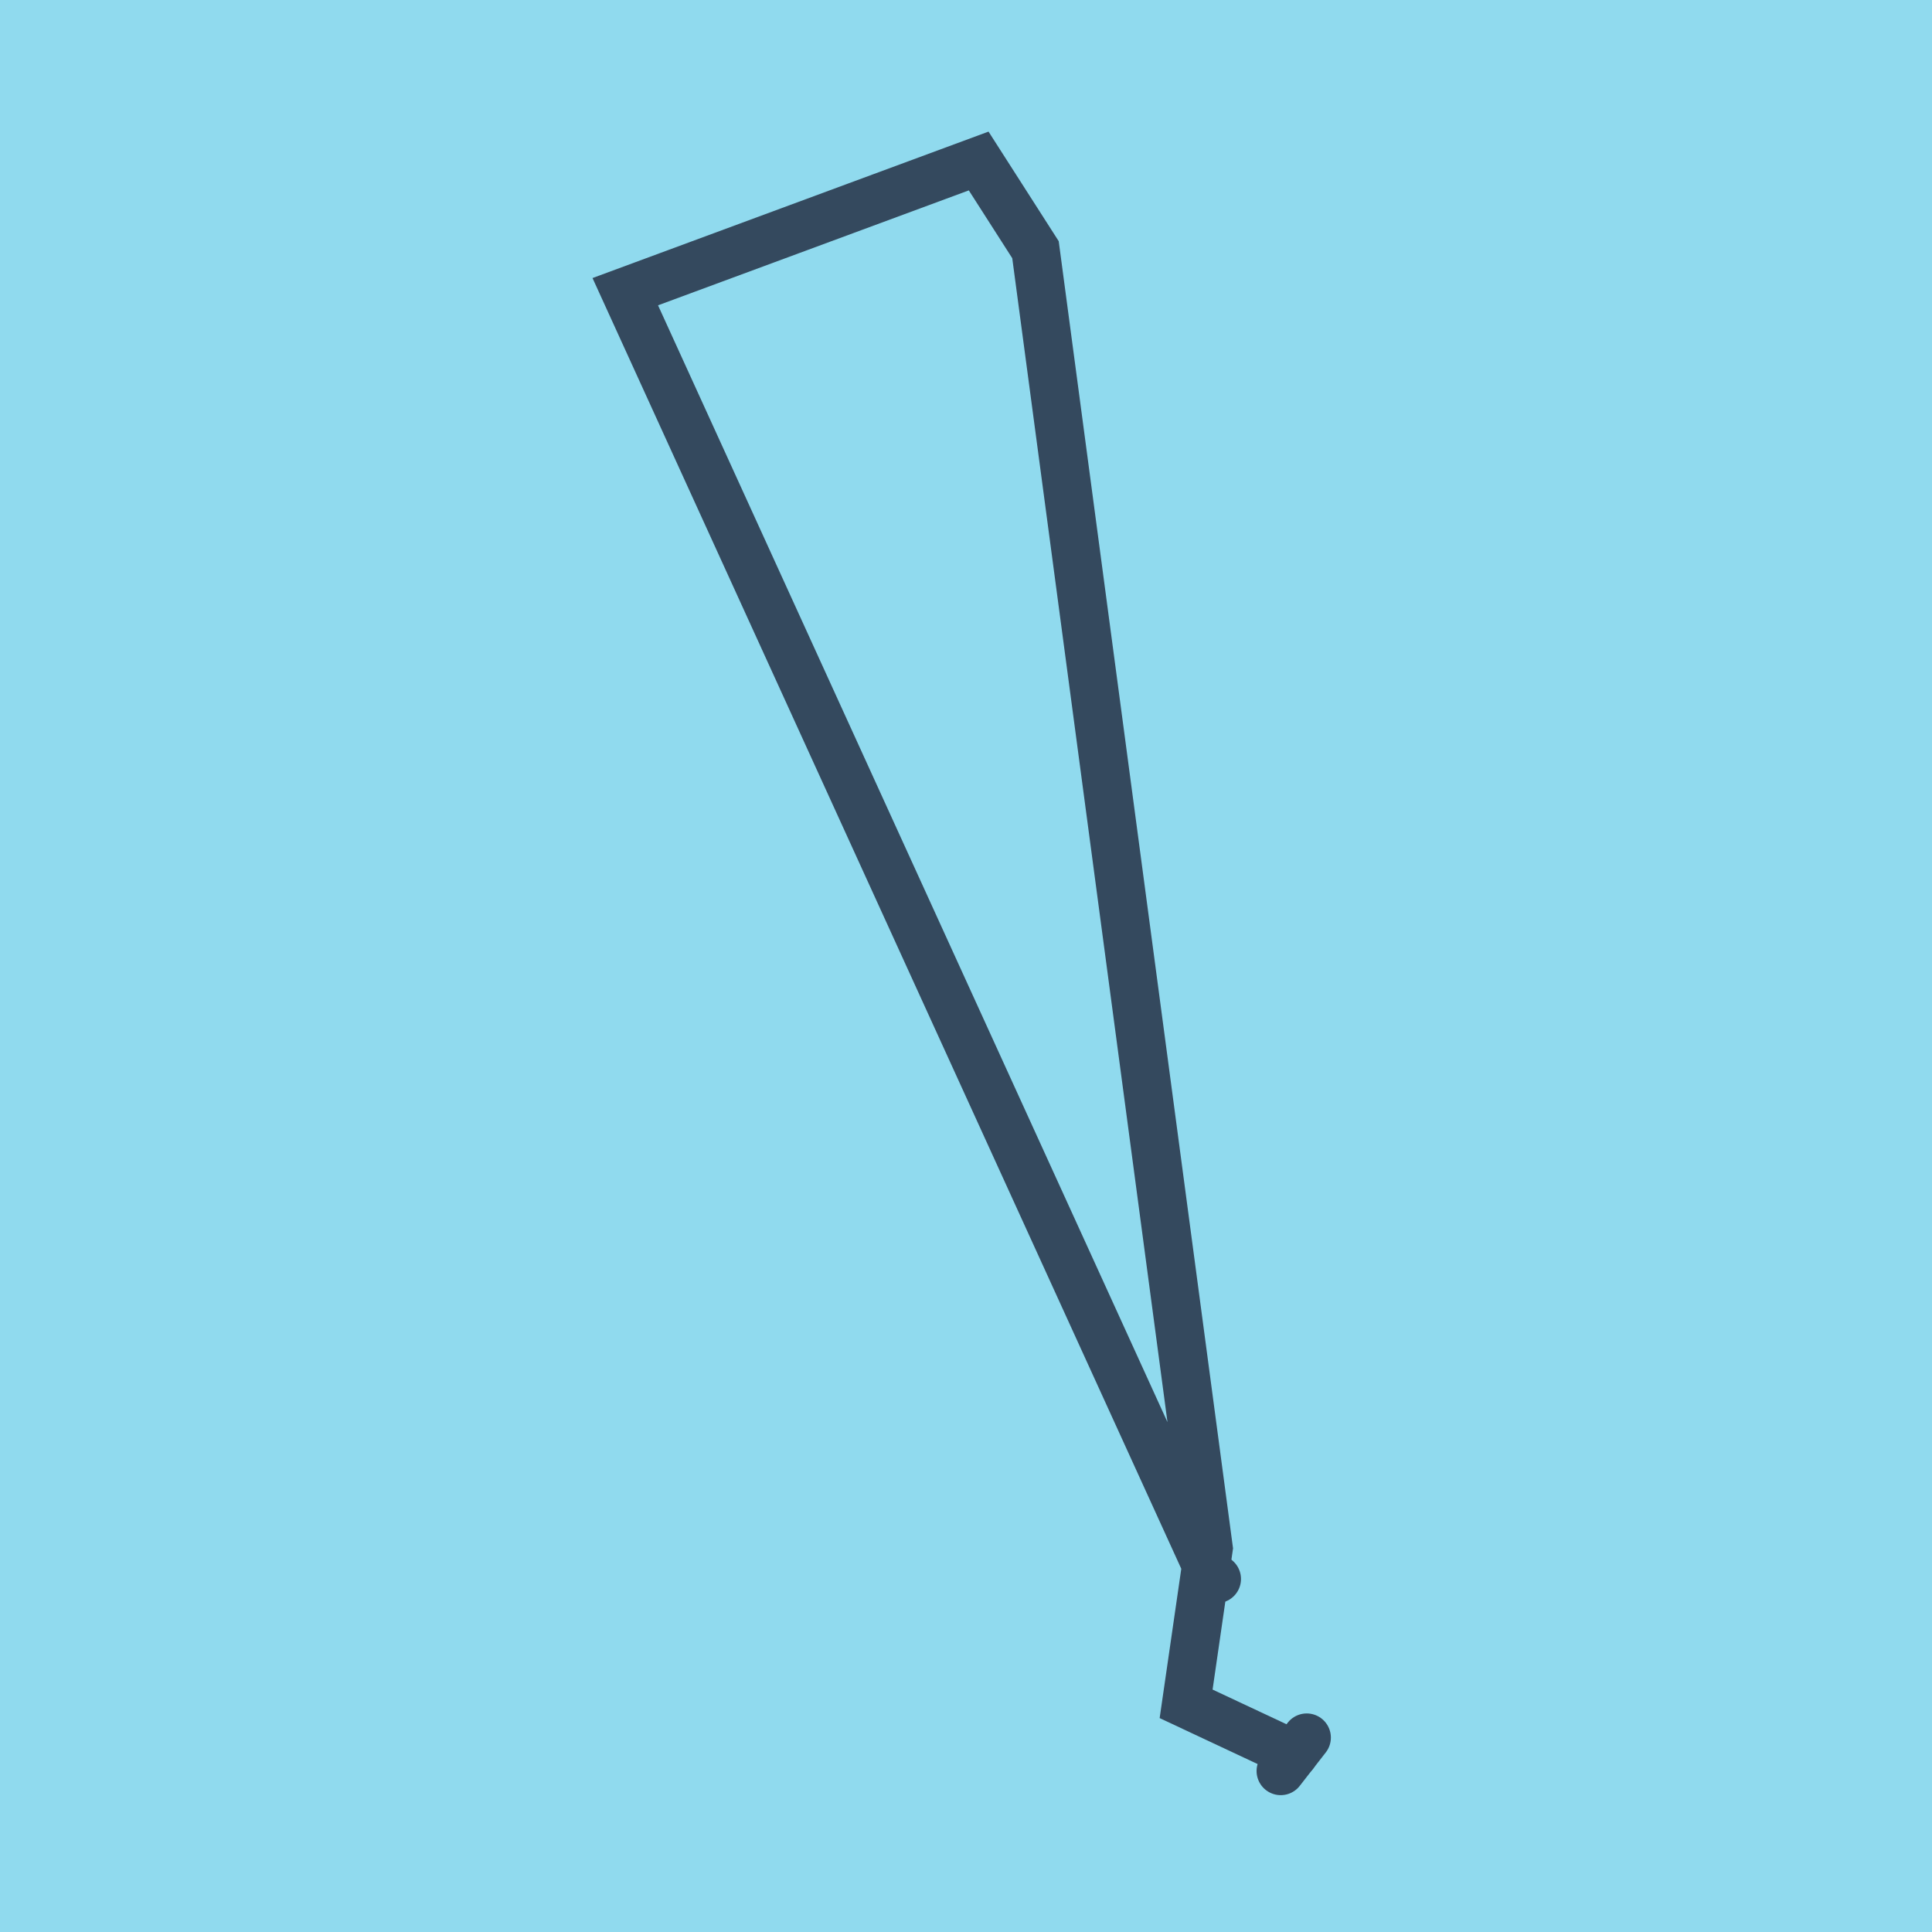 <?xml version="1.0" encoding="utf-8"?>
<!DOCTYPE svg PUBLIC "-//W3C//DTD SVG 1.1//EN" "http://www.w3.org/Graphics/SVG/1.1/DTD/svg11.dtd">
<svg xmlns="http://www.w3.org/2000/svg" xmlns:xlink="http://www.w3.org/1999/xlink" viewBox="-10 -10 120 120" preserveAspectRatio="xMidYMid meet">
	<path style="fill:#90daee" d="M-10-10h120v120H-10z"/>
			<polyline stroke-linecap="round" points="71.163,97.925 69.548,100 " style="fill:none;stroke:#34495e;stroke-width: 3px"/>
			<polyline stroke-linecap="round" points="65.016,88.025 65.58,88.073 " style="fill:none;stroke:#34495e;stroke-width: 3px"/>
			<polyline stroke-linecap="round" points="70.356,98.963 63.672,95.828 65.072,86.164 54.316,5.51 50.787,0 28.837,8.117 65.298,88.049 " style="fill:none;stroke:#34495e;stroke-width: 3px"/>
	</svg>
